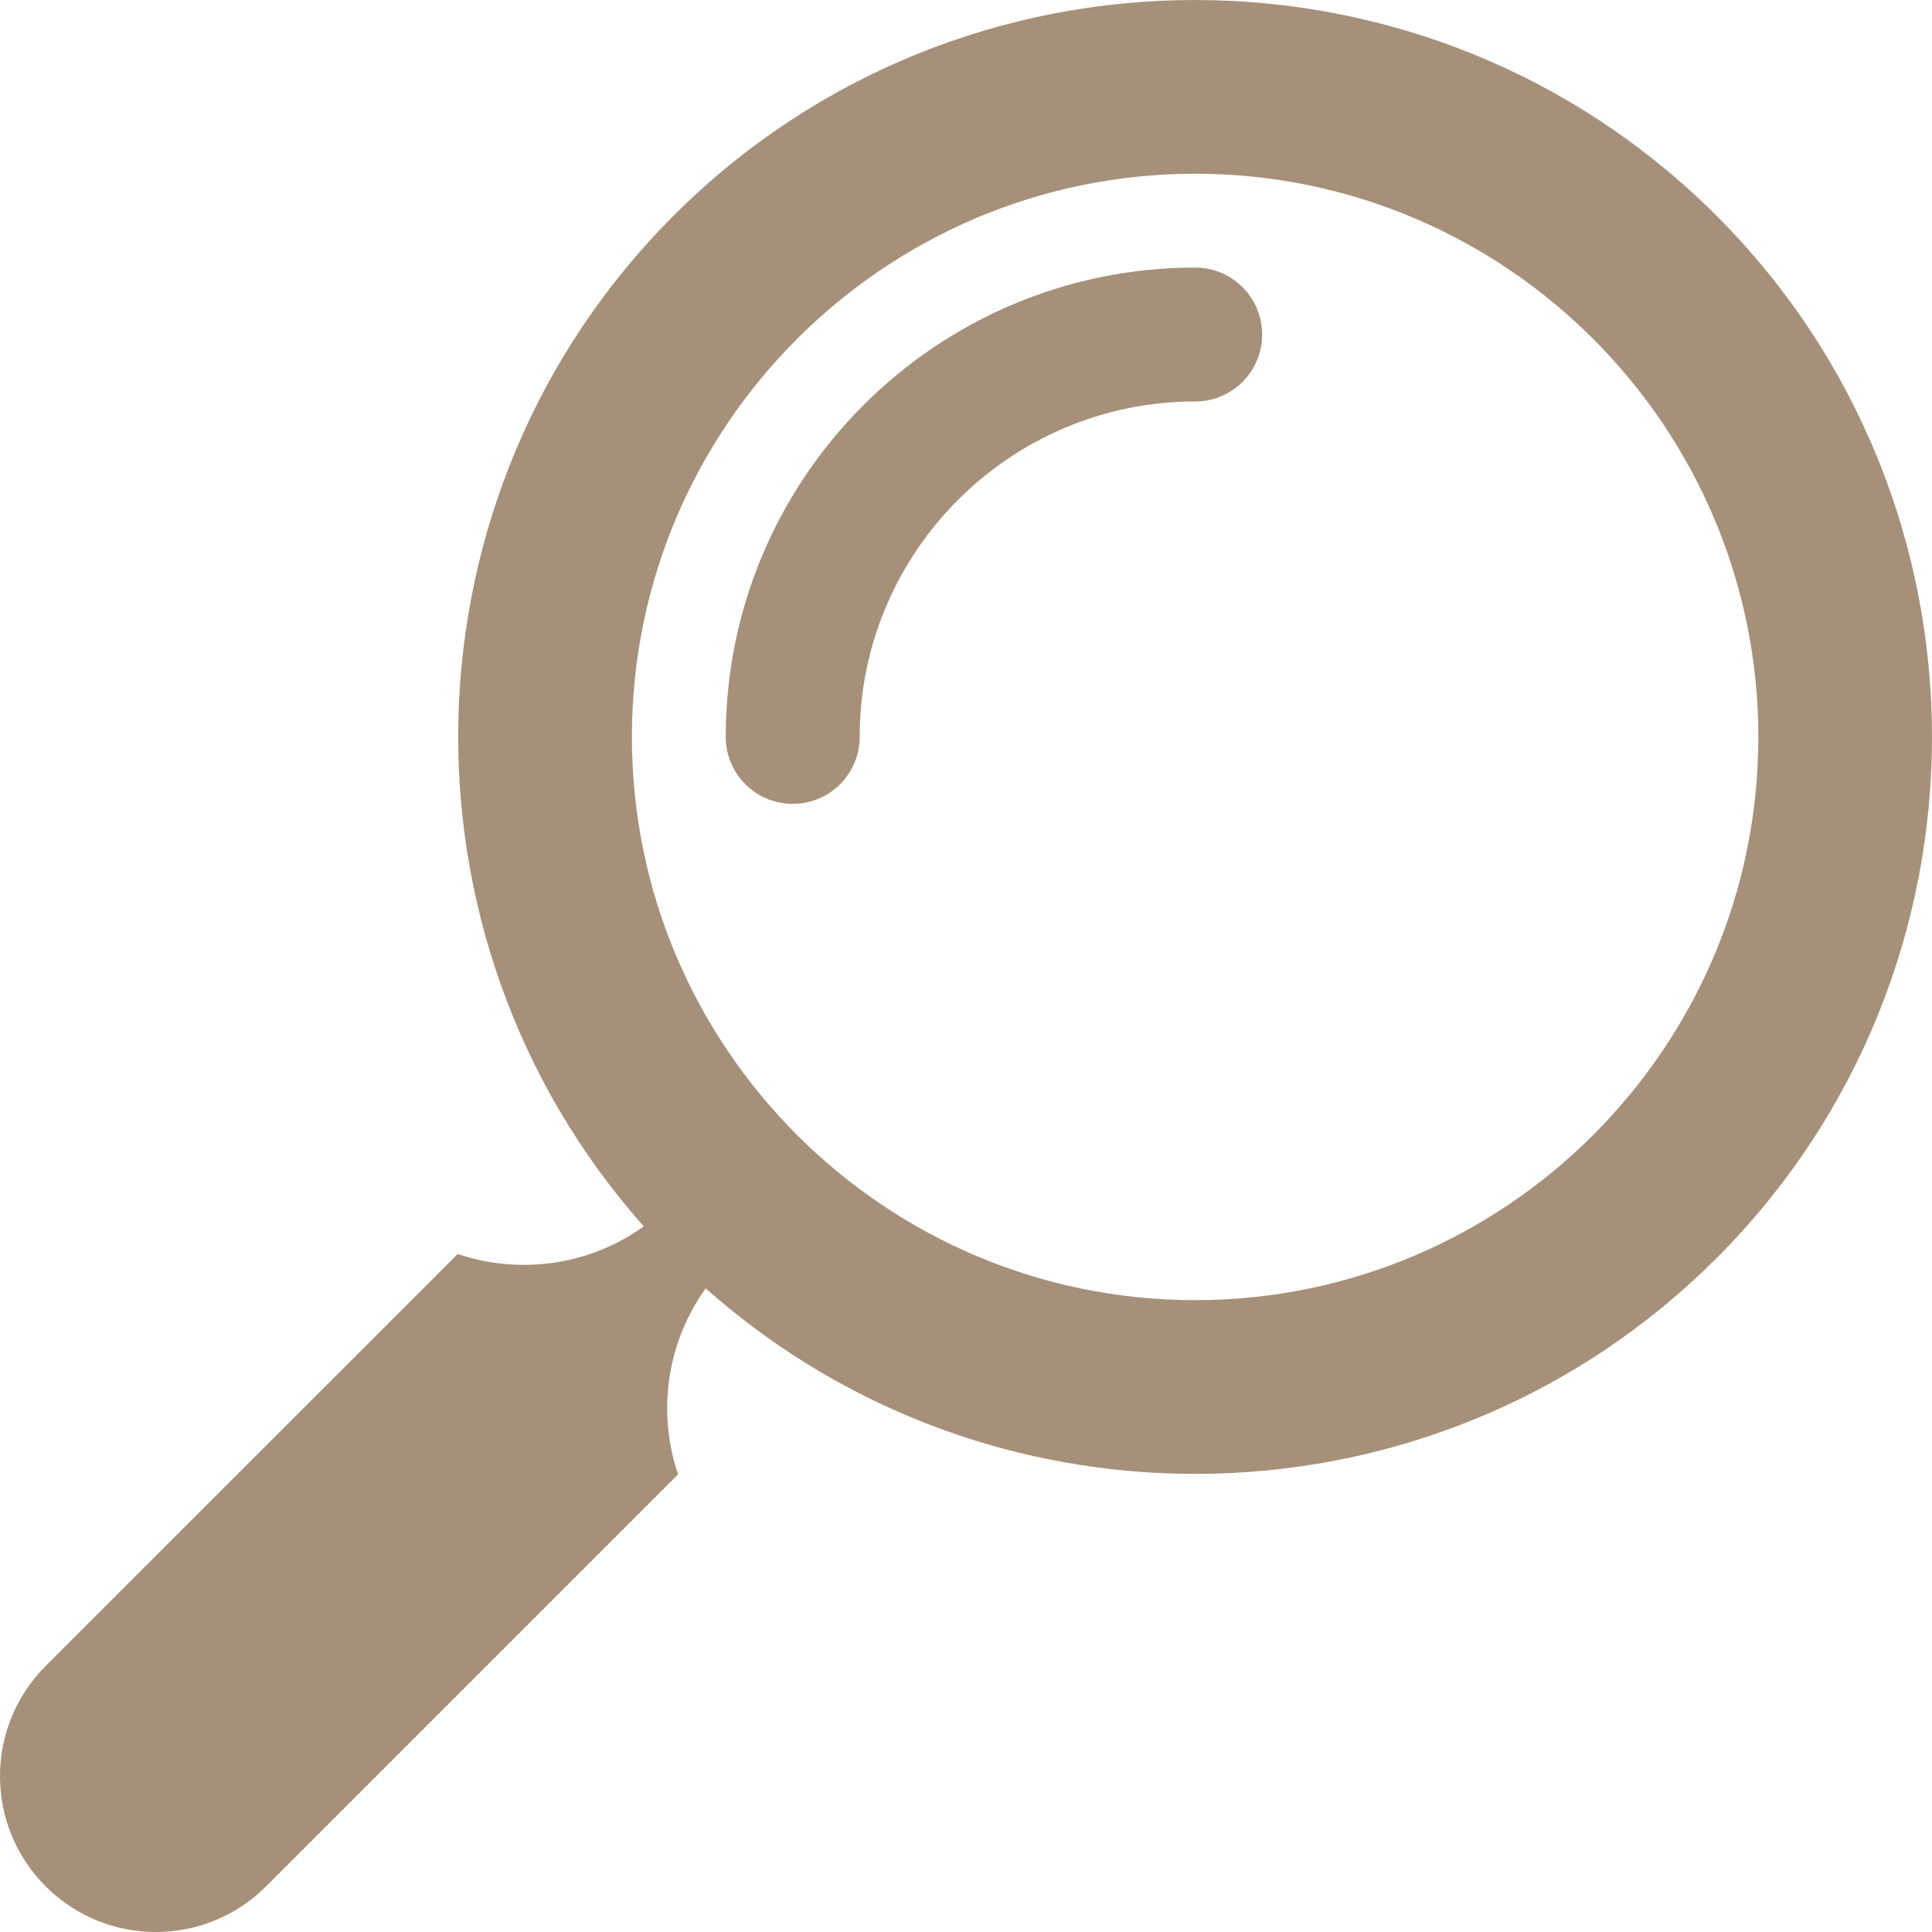 <?xml version="1.0" encoding="utf-8"?>
<svg xmlns="http://www.w3.org/2000/svg" width="100" height="100" viewBox="0 0 100 100">
  <g fill="none" fill-rule="evenodd">
    <g fill="#A6907A">
      <path d="M488.867 201.16c14.88-14.88 39.093-14.88 53.973 0 14.88 14.88 14.88 39.091 0 53.97-14.339 14.344-37.347 14.856-52.313 1.554-2.033 2.833-2.513 6.432-1.43 9.629l-21.328 21.327c-3.152 3.148-8.256 3.148-11.408-.005-3.148-3.147-3.148-8.25 0-11.403l21.332-21.326c3.193 1.082 6.796.606 9.628-1.43-13.3-14.97-12.789-37.974 1.546-52.316zm26.992-2.168c-16.076.004-29.152 13.08-29.152 29.151 0 16.076 13.076 29.152 29.152 29.152s29.153-13.08 29.153-29.152c-.005-16.071-13.077-29.151-29.153-29.151zm.001 4.857c1.914 0 3.468 1.55 3.468 3.468 0 1.914-1.55 3.464-3.468 3.464-9.575 0-17.364 7.792-17.364 17.363 0 1.914-1.55 3.463-3.468 3.463-1.91 0-3.463-1.549-3.463-3.463 0-13.396 10.9-24.294 24.295-24.294z" transform="translate(-454 -190)" />
    </g>
  </g>
</svg>